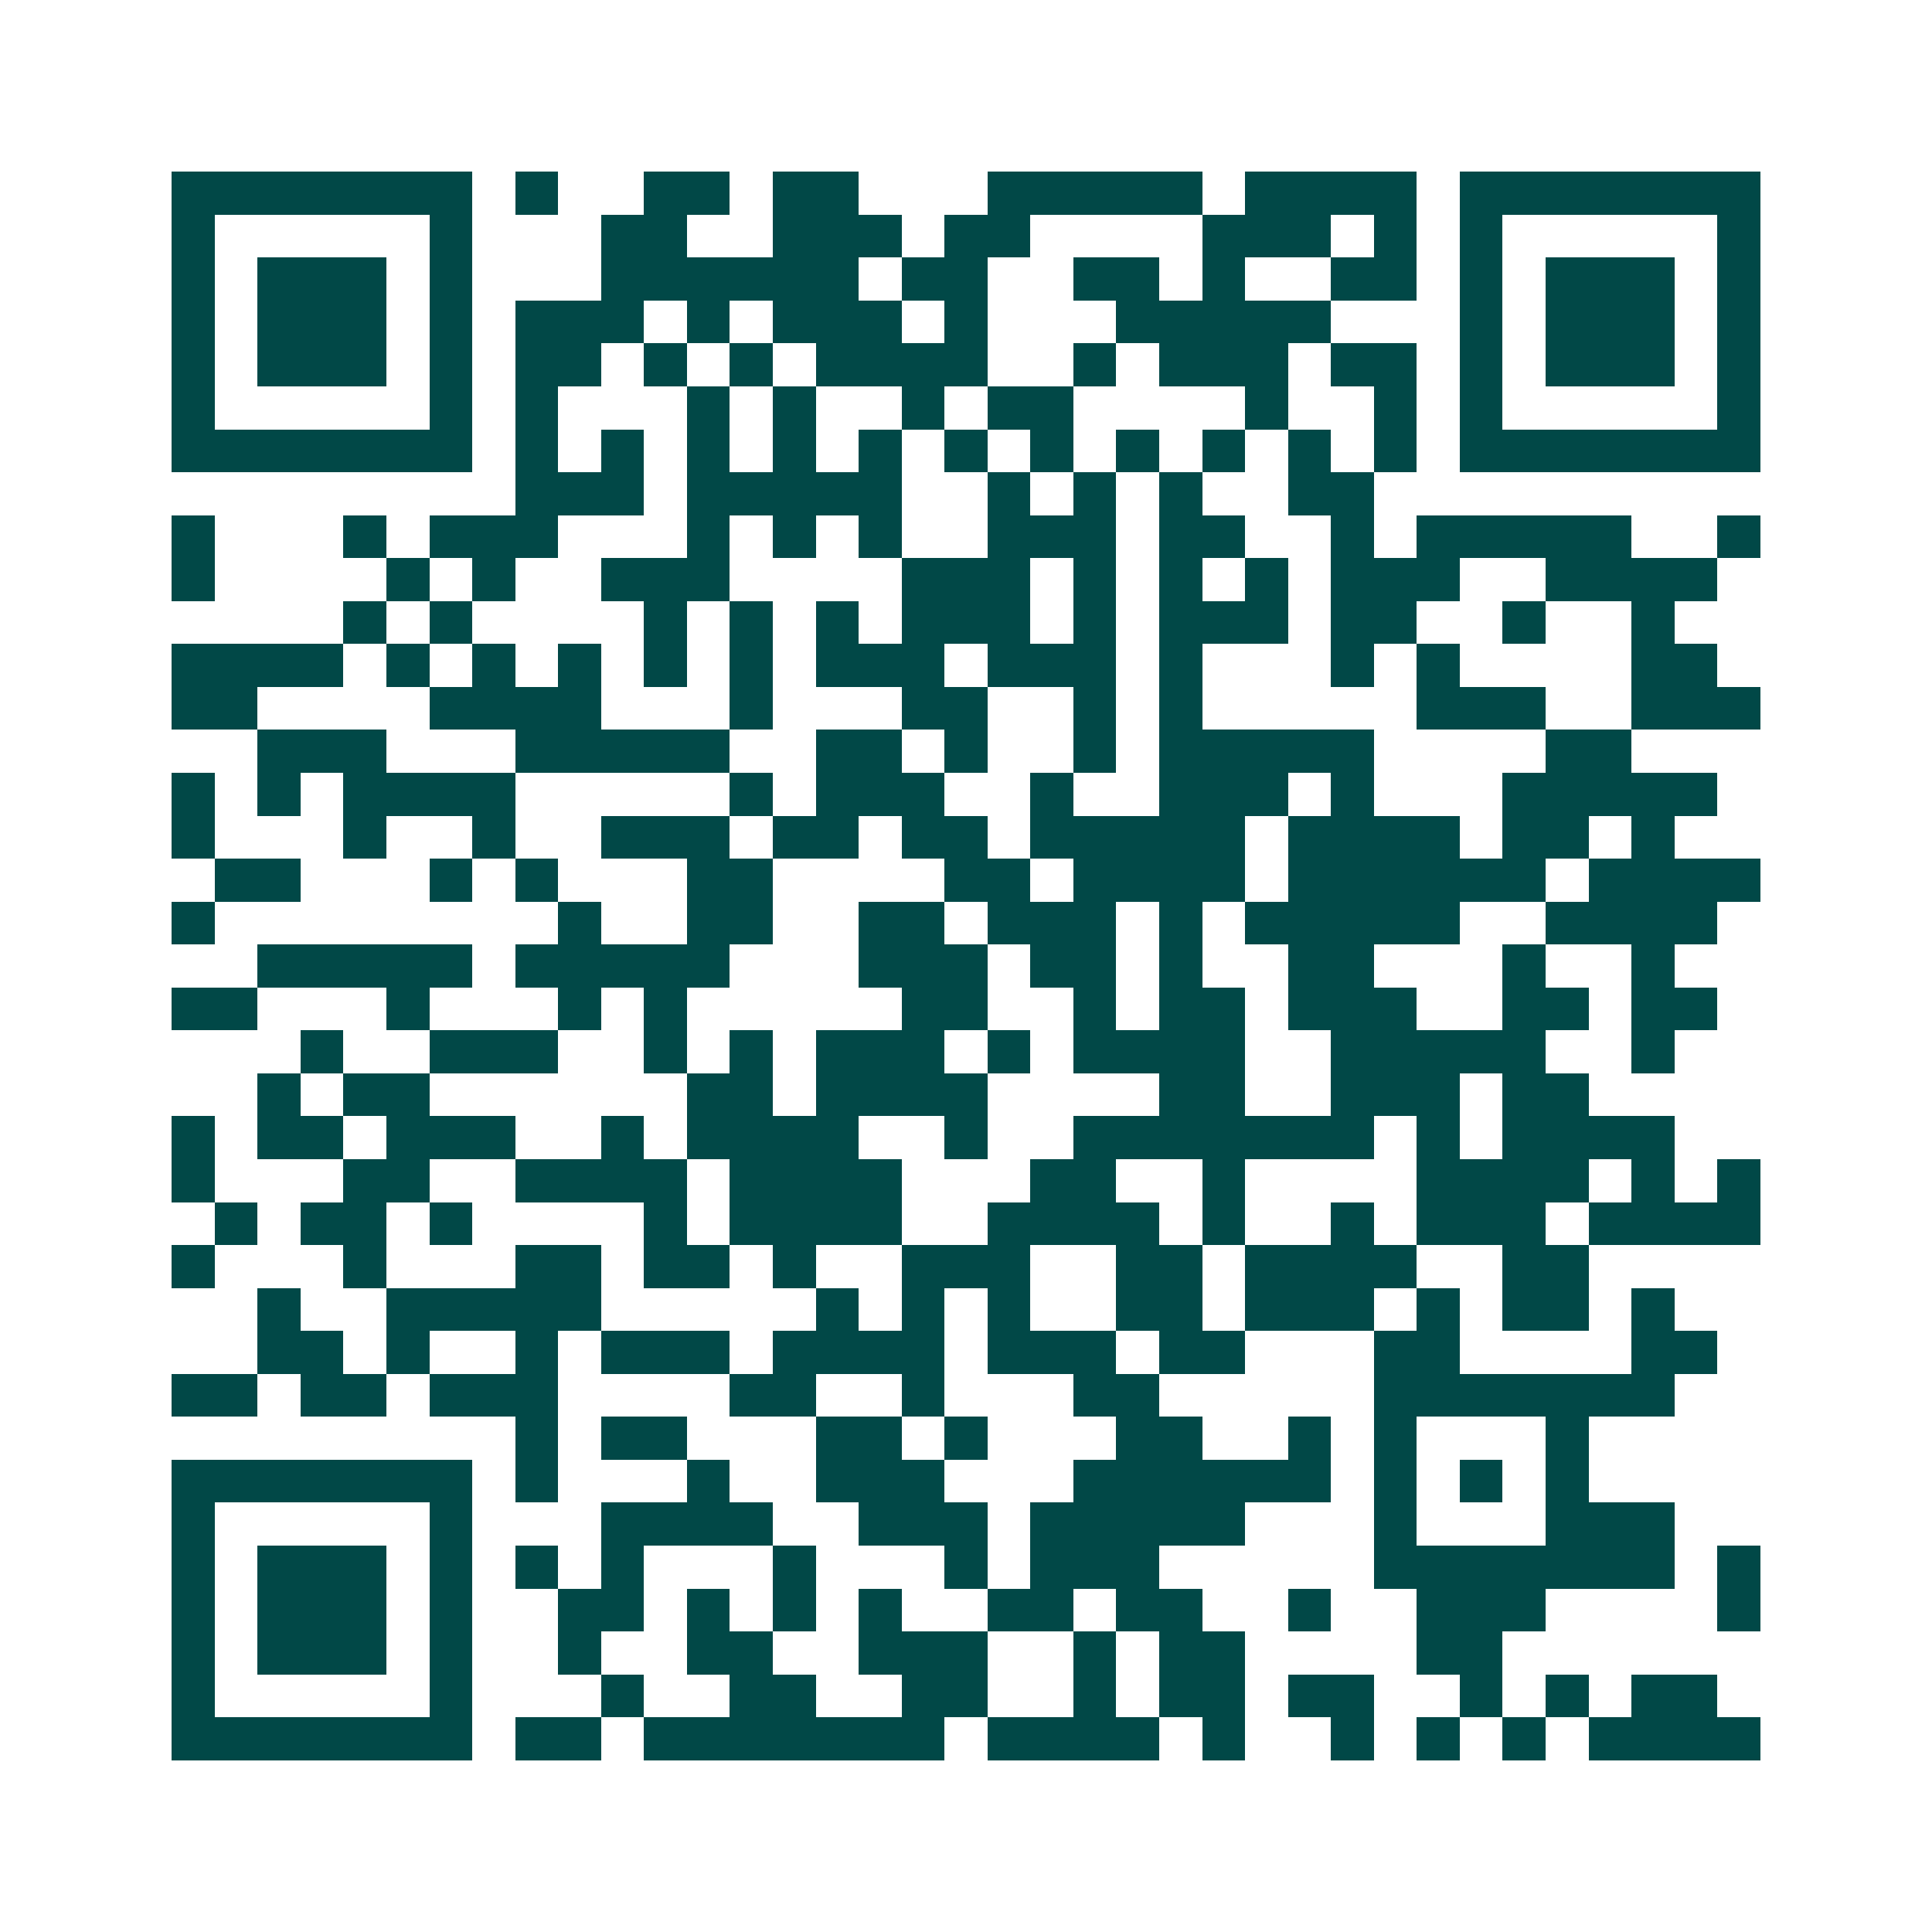 <svg xmlns="http://www.w3.org/2000/svg" width="200" height="200" viewBox="0 0 45 45" shape-rendering="crispEdges"><path fill="#ffffff" d="M0 0h45v45H0z"/><path stroke="#014847" d="M4 4.5h7m1 0h1m2 0h2m1 0h2m3 0h5m1 0h4m1 0h7M4 5.5h1m5 0h1m3 0h2m2 0h3m1 0h2m4 0h3m1 0h1m1 0h1m5 0h1M4 6.5h1m1 0h3m1 0h1m3 0h6m1 0h2m2 0h2m1 0h1m2 0h2m1 0h1m1 0h3m1 0h1M4 7.5h1m1 0h3m1 0h1m1 0h3m1 0h1m1 0h3m1 0h1m3 0h5m3 0h1m1 0h3m1 0h1M4 8.5h1m1 0h3m1 0h1m1 0h2m1 0h1m1 0h1m1 0h4m2 0h1m1 0h3m1 0h2m1 0h1m1 0h3m1 0h1M4 9.5h1m5 0h1m1 0h1m3 0h1m1 0h1m2 0h1m1 0h2m4 0h1m2 0h1m1 0h1m5 0h1M4 10.5h7m1 0h1m1 0h1m1 0h1m1 0h1m1 0h1m1 0h1m1 0h1m1 0h1m1 0h1m1 0h1m1 0h1m1 0h7M12 11.5h3m1 0h5m2 0h1m1 0h1m1 0h1m2 0h2M4 12.5h1m3 0h1m1 0h3m3 0h1m1 0h1m1 0h1m2 0h3m1 0h2m2 0h1m1 0h5m2 0h1M4 13.5h1m4 0h1m1 0h1m2 0h3m4 0h3m1 0h1m1 0h1m1 0h1m1 0h3m2 0h4M8 14.5h1m1 0h1m4 0h1m1 0h1m1 0h1m1 0h3m1 0h1m1 0h3m1 0h2m2 0h1m2 0h1M4 15.5h4m1 0h1m1 0h1m1 0h1m1 0h1m1 0h1m1 0h3m1 0h3m1 0h1m3 0h1m1 0h1m4 0h2M4 16.5h2m4 0h4m3 0h1m3 0h2m2 0h1m1 0h1m5 0h3m2 0h3M6 17.5h3m3 0h5m2 0h2m1 0h1m2 0h1m1 0h5m4 0h2M4 18.5h1m1 0h1m1 0h4m5 0h1m1 0h3m2 0h1m2 0h3m1 0h1m3 0h5M4 19.5h1m3 0h1m2 0h1m2 0h3m1 0h2m1 0h2m1 0h5m1 0h4m1 0h2m1 0h1M5 20.5h2m3 0h1m1 0h1m3 0h2m4 0h2m1 0h4m1 0h6m1 0h4M4 21.5h1m8 0h1m2 0h2m2 0h2m1 0h3m1 0h1m1 0h5m2 0h4M6 22.5h5m1 0h5m3 0h3m1 0h2m1 0h1m2 0h2m3 0h1m2 0h1M4 23.5h2m3 0h1m3 0h1m1 0h1m5 0h2m2 0h1m1 0h2m1 0h3m2 0h2m1 0h2M7 24.5h1m2 0h3m2 0h1m1 0h1m1 0h3m1 0h1m1 0h4m2 0h5m2 0h1M6 25.5h1m1 0h2m6 0h2m1 0h4m4 0h2m2 0h3m1 0h2M4 26.5h1m1 0h2m1 0h3m2 0h1m1 0h4m2 0h1m2 0h7m1 0h1m1 0h4M4 27.5h1m3 0h2m2 0h4m1 0h4m3 0h2m2 0h1m4 0h4m1 0h1m1 0h1M5 28.5h1m1 0h2m1 0h1m4 0h1m1 0h4m2 0h4m1 0h1m2 0h1m1 0h3m1 0h4M4 29.5h1m3 0h1m3 0h2m1 0h2m1 0h1m2 0h3m2 0h2m1 0h4m2 0h2M6 30.5h1m2 0h5m5 0h1m1 0h1m1 0h1m2 0h2m1 0h3m1 0h1m1 0h2m1 0h1M6 31.5h2m1 0h1m2 0h1m1 0h3m1 0h4m1 0h3m1 0h2m3 0h2m4 0h2M4 32.5h2m1 0h2m1 0h3m4 0h2m2 0h1m3 0h2m5 0h7M12 33.5h1m1 0h2m3 0h2m1 0h1m3 0h2m2 0h1m1 0h1m3 0h1M4 34.5h7m1 0h1m3 0h1m2 0h3m3 0h6m1 0h1m1 0h1m1 0h1M4 35.5h1m5 0h1m3 0h4m2 0h3m1 0h5m3 0h1m3 0h3M4 36.5h1m1 0h3m1 0h1m1 0h1m1 0h1m3 0h1m3 0h1m1 0h3m5 0h7m1 0h1M4 37.5h1m1 0h3m1 0h1m2 0h2m1 0h1m1 0h1m1 0h1m2 0h2m1 0h2m2 0h1m2 0h3m4 0h1M4 38.5h1m1 0h3m1 0h1m2 0h1m2 0h2m2 0h3m2 0h1m1 0h2m4 0h2M4 39.5h1m5 0h1m3 0h1m2 0h2m2 0h2m2 0h1m1 0h2m1 0h2m2 0h1m1 0h1m1 0h2M4 40.5h7m1 0h2m1 0h7m1 0h4m1 0h1m2 0h1m1 0h1m1 0h1m1 0h4"/></svg>
